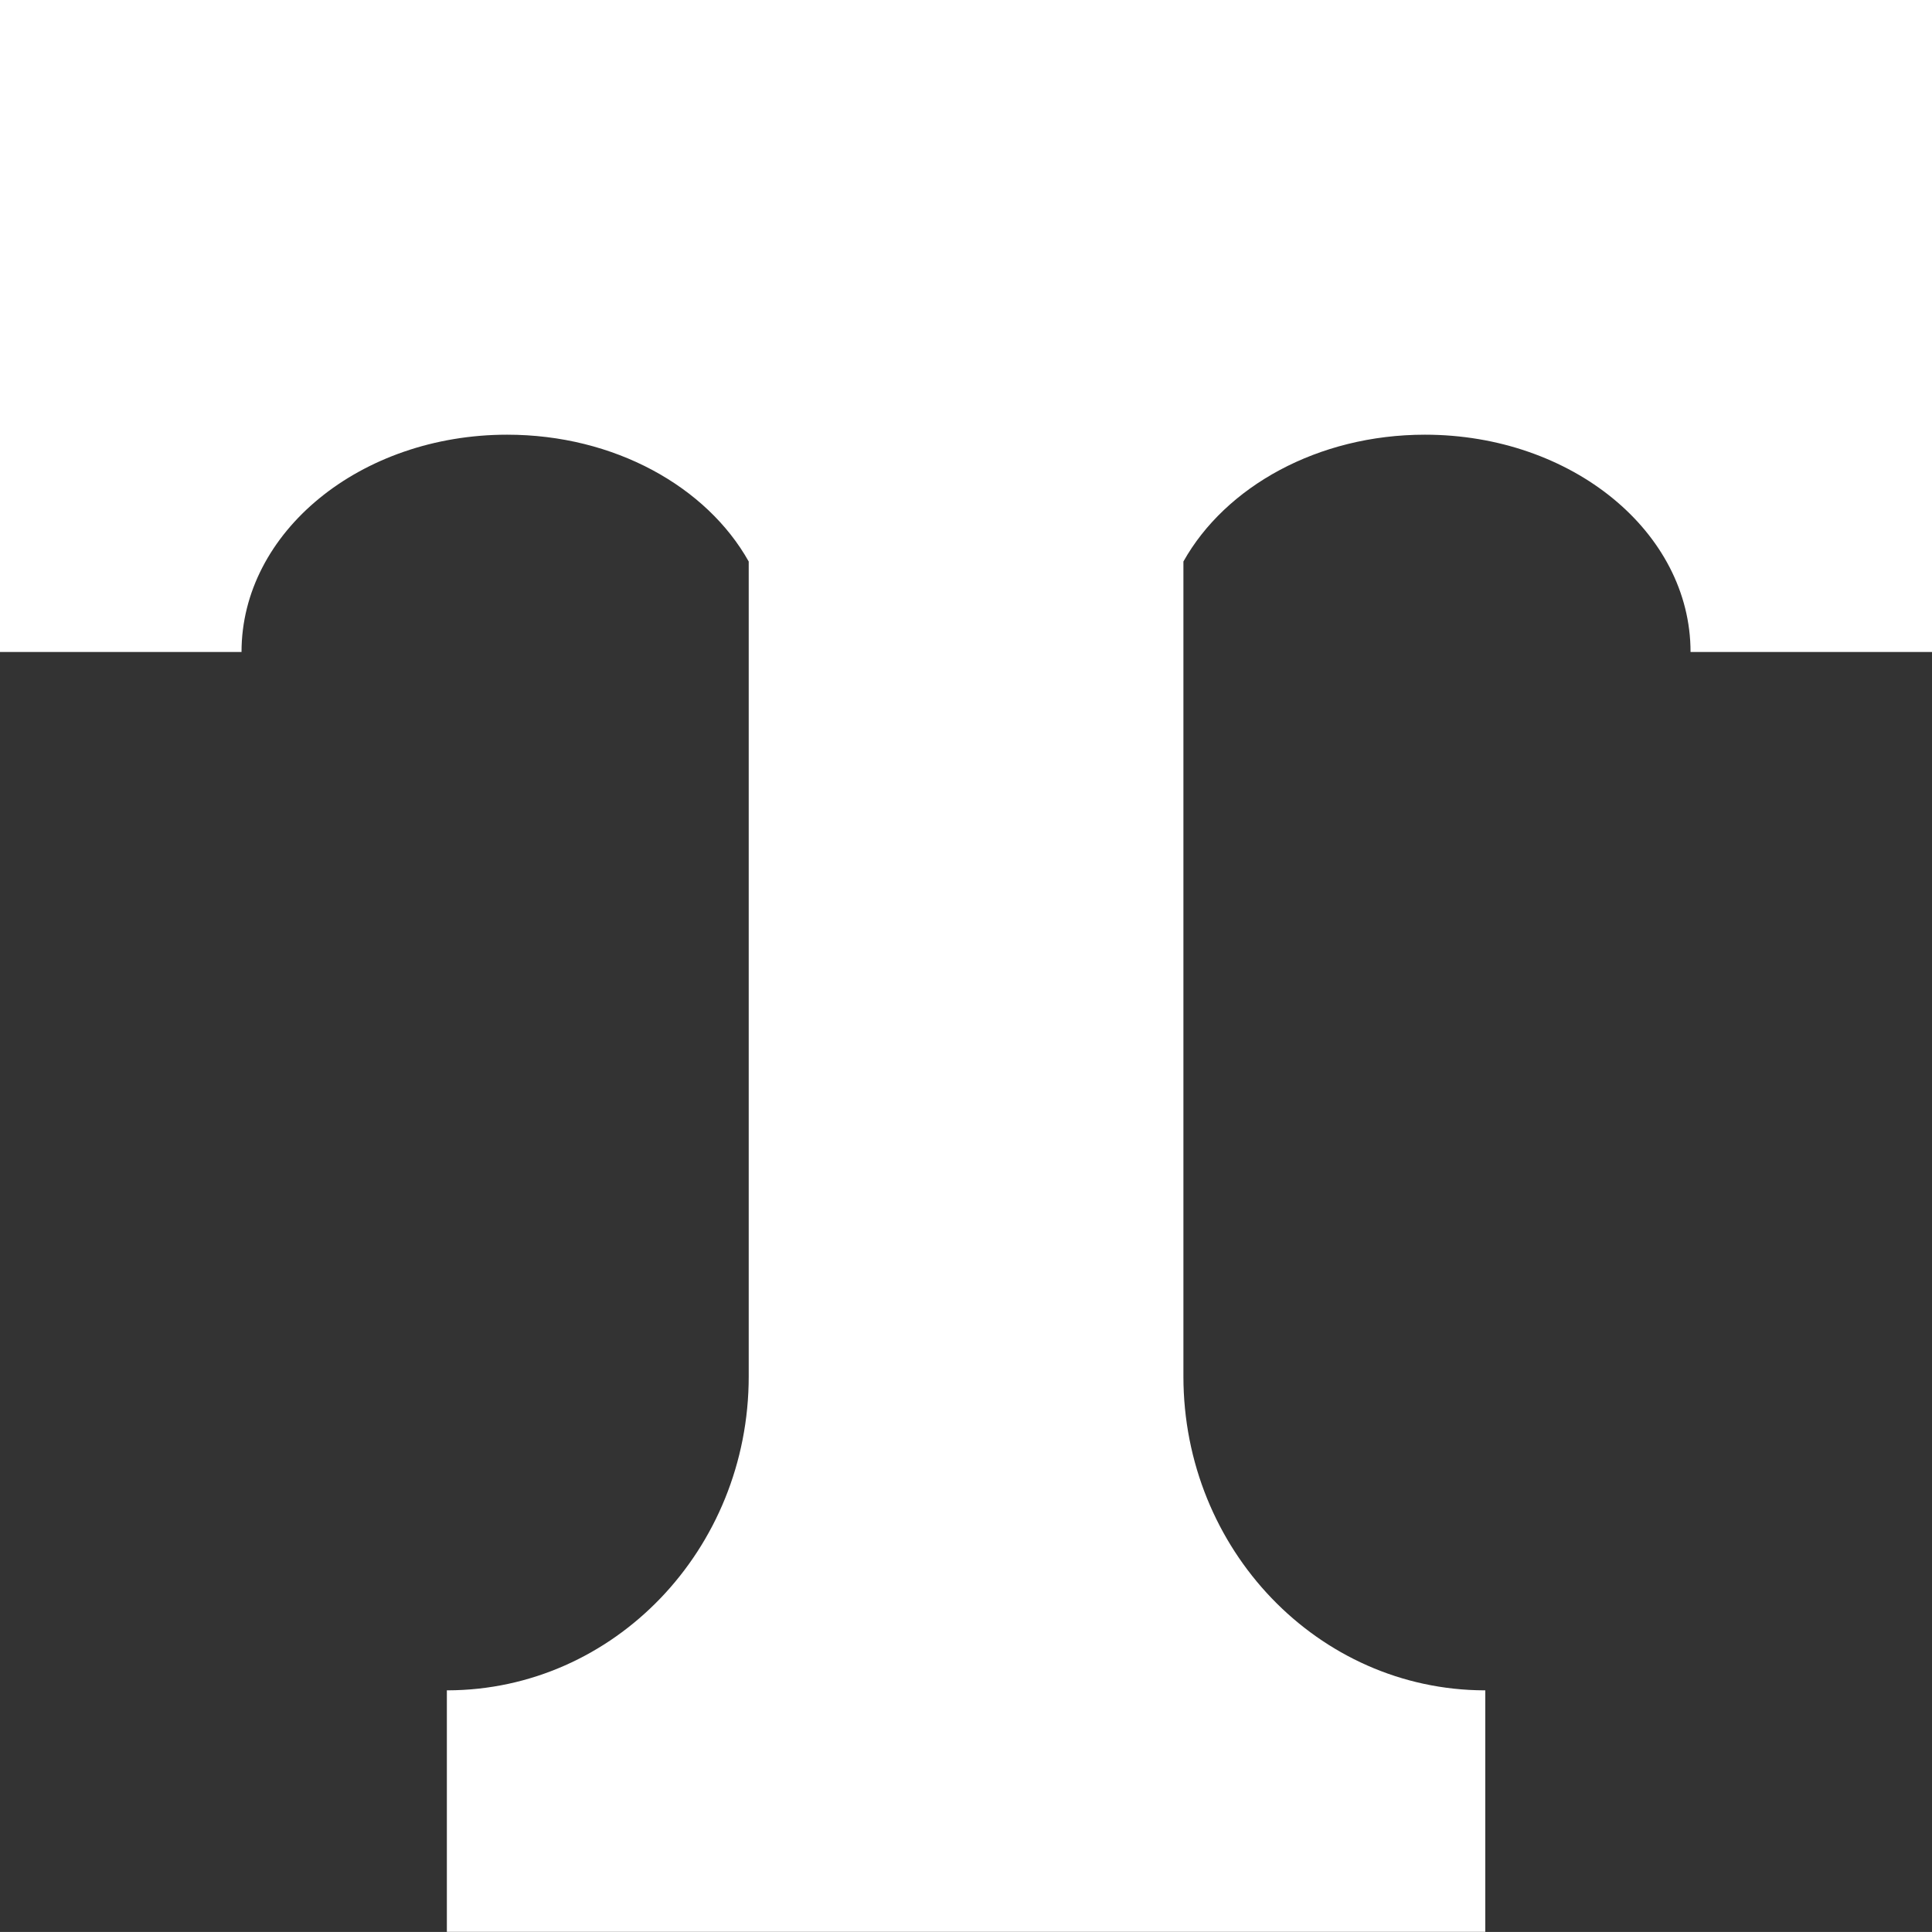 <svg viewBox="0 0 285.65 285.64" xmlns="http://www.w3.org/2000/svg" data-sanitized-data-name="Layer 1" data-name="Layer 1" id="Layer_1">
  <rect x="0" y="0" width="285.65" height="285.64" fill="#333333" stroke="none"/>
  <defs>
    <style>
      .cls-1 {
        fill: #fff;
        stroke-width: 0px;
      }
    </style>
  </defs>
  <path d="M0,0v96.4h35.71c0-17.75,17.59-32.13,39.28-32.13,15.85,0,29.5,7.69,35.71,18.75v120.49c0,25.6-19.93,46.36-44.53,46.41h-.1v35.71h153.53v-35.71s-.11,0-.11,0c-24.6-.06-44.52-20.82-44.52-46.41v-120.49c6.2-11.06,19.86-18.75,35.71-18.75,21.69,0,39.27,14.38,39.27,32.13h35.71V0H0Z" class="cls-1"></path>
</svg>